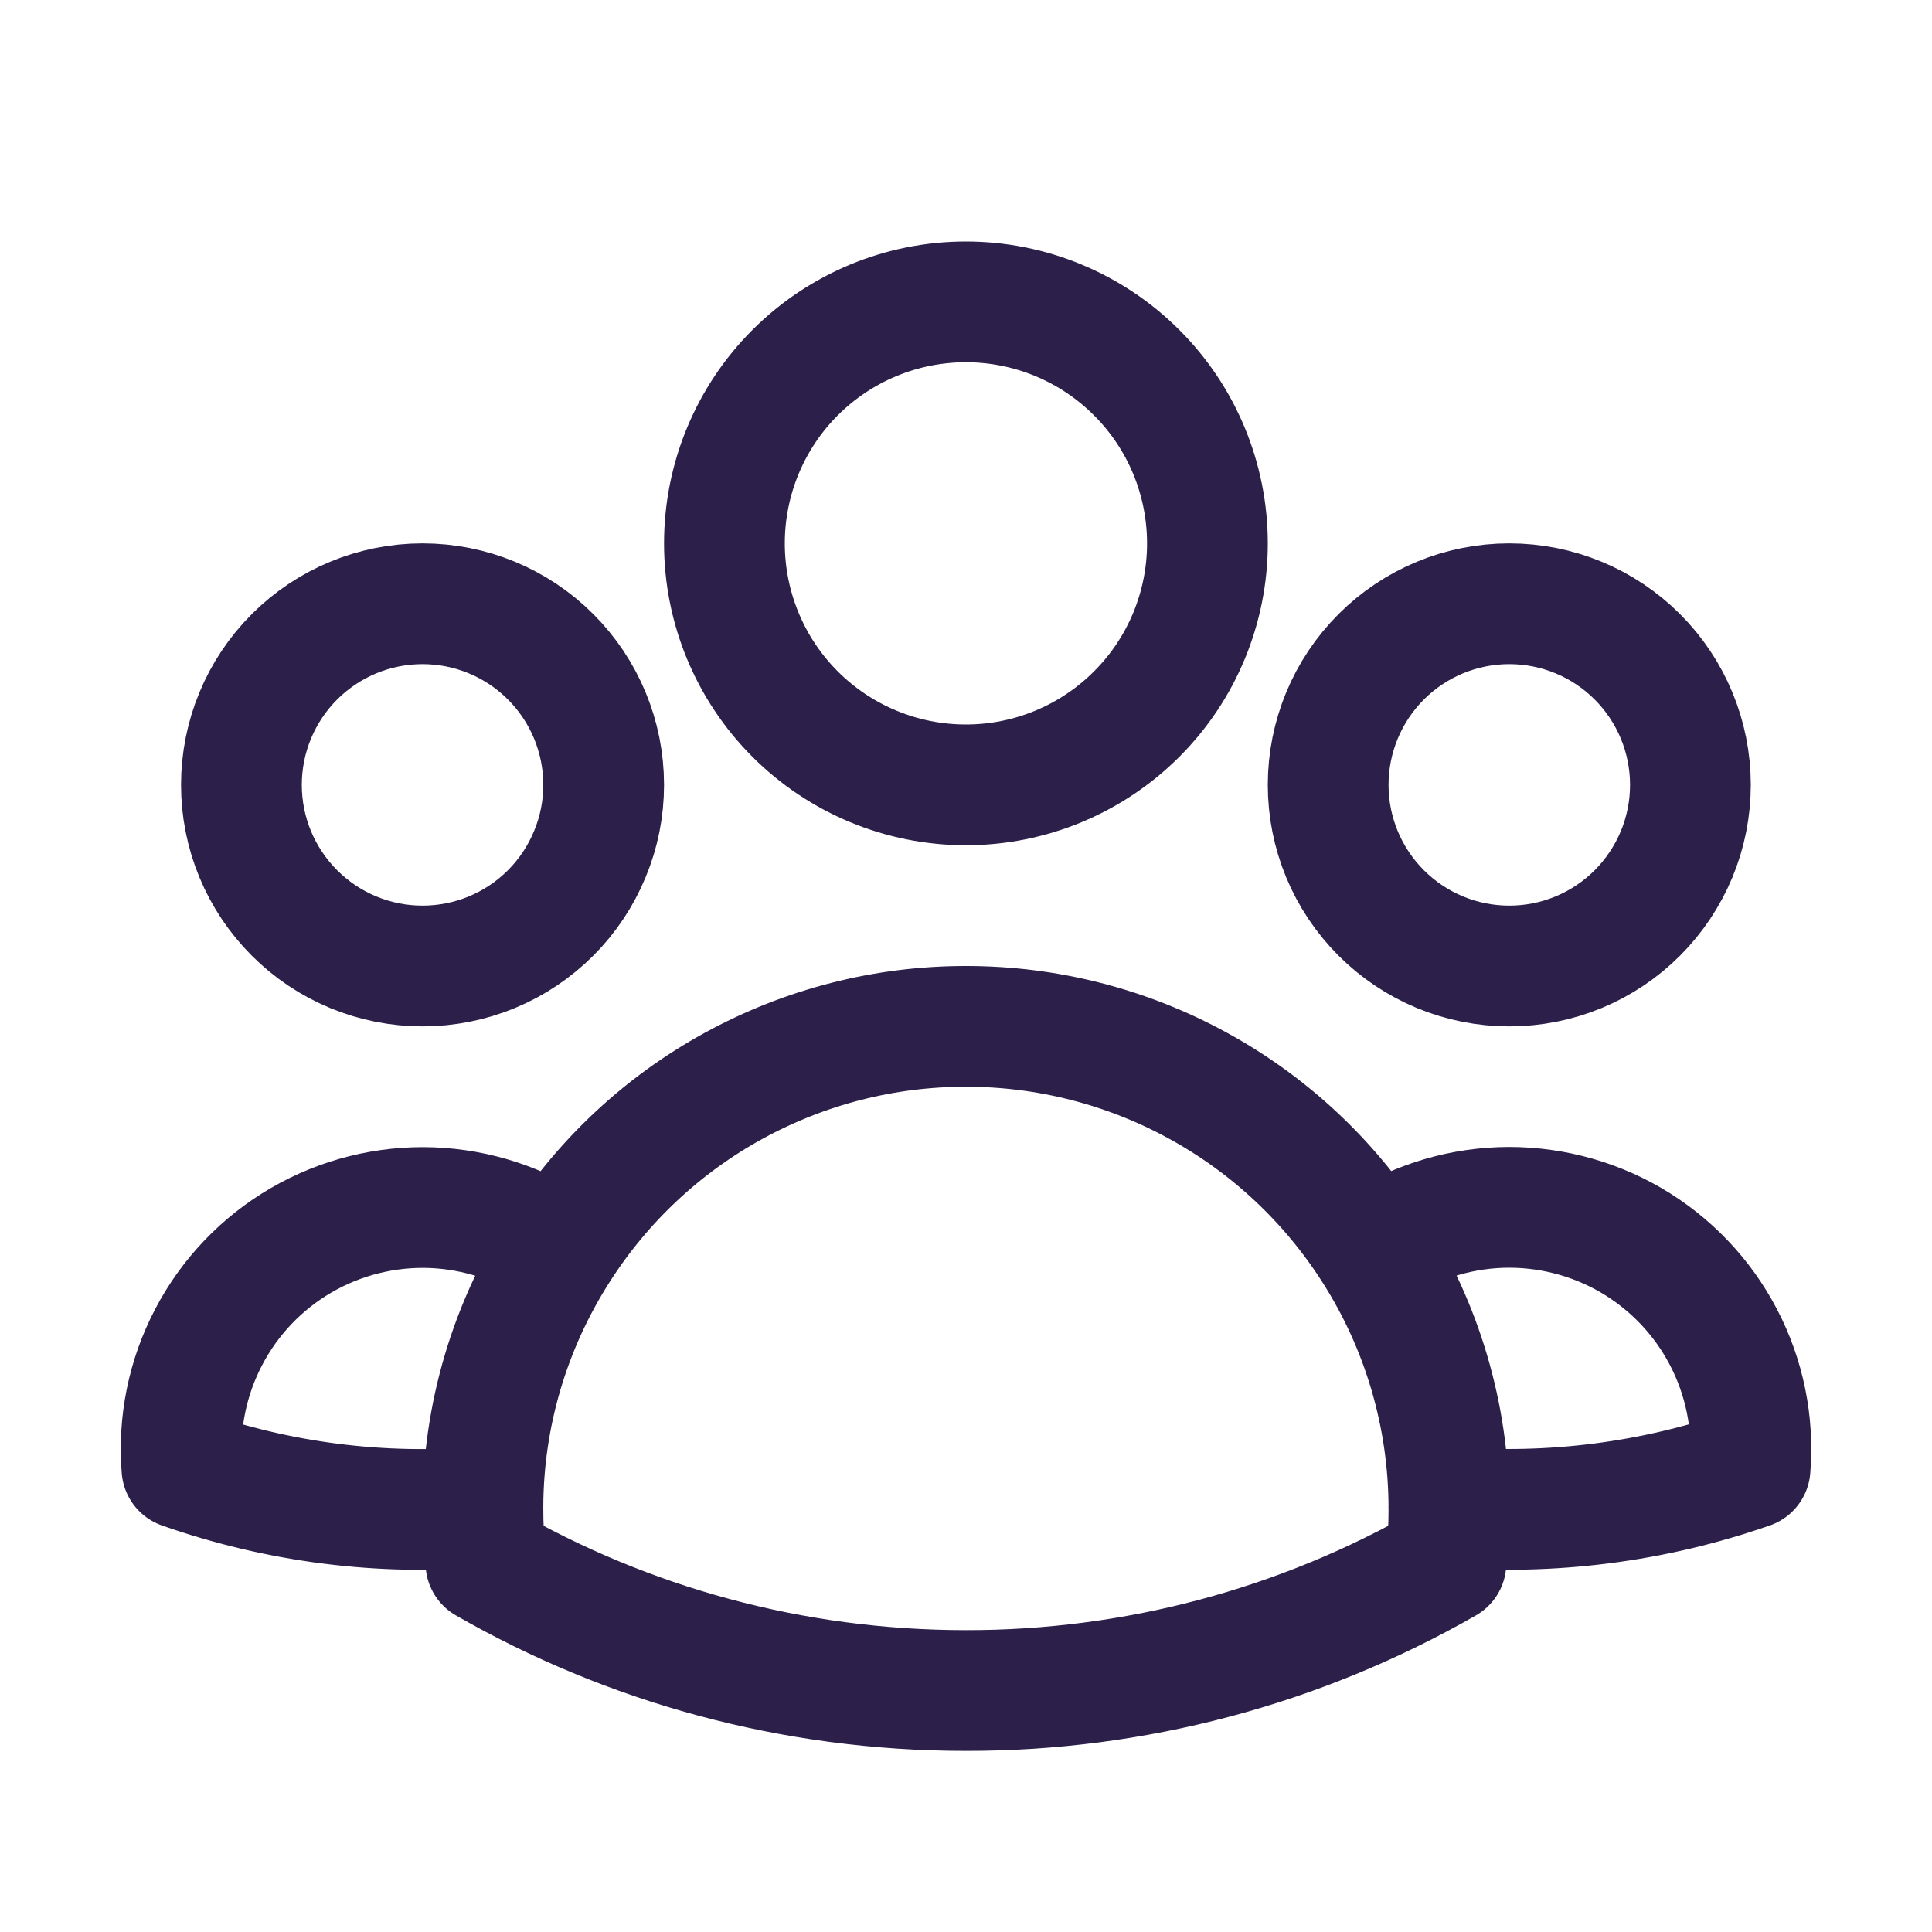 <svg width="24" height="24" viewBox="0 0 24 24" fill="none" xmlns="http://www.w3.org/2000/svg">
<path d="M17.058 15.521C17.526 15.201 18.074 15.021 18.64 15C19.206 14.98 19.767 15.12 20.257 15.404C20.746 15.689 21.146 16.106 21.408 16.608C21.671 17.11 21.786 17.676 21.74 18.241C20.54 18.66 19.265 18.823 17.999 18.72C17.995 17.587 17.669 16.477 17.058 15.522C16.516 14.672 15.768 13.972 14.884 13.488C13.999 13.003 13.007 12.749 11.999 12.75C10.991 12.749 9.999 13.003 9.114 13.488C8.23 13.972 7.483 14.672 6.941 15.522M17.998 18.719L17.999 18.75C17.999 18.975 17.987 19.197 17.962 19.416C16.147 20.457 14.091 21.003 11.999 21C9.829 21 7.792 20.424 6.036 19.416C6.01 19.185 5.998 18.952 5.999 18.719M5.999 18.719C4.732 18.826 3.459 18.664 2.26 18.242C2.214 17.678 2.329 17.112 2.592 16.61C2.854 16.108 3.253 15.691 3.743 15.406C4.232 15.122 4.793 14.982 5.358 15.002C5.924 15.023 6.473 15.203 6.941 15.522M5.999 18.719C6.002 17.586 6.33 16.477 6.941 15.522M14.999 6.75C14.999 7.546 14.683 8.309 14.12 8.871C13.557 9.434 12.794 9.75 11.999 9.75C11.203 9.75 10.44 9.434 9.877 8.871C9.315 8.309 8.999 7.546 8.999 6.75C8.999 5.954 9.315 5.191 9.877 4.629C10.44 4.066 11.203 3.75 11.999 3.75C12.794 3.75 13.557 4.066 14.12 4.629C14.683 5.191 14.999 5.954 14.999 6.75ZM20.999 9.75C20.999 10.046 20.941 10.338 20.828 10.611C20.714 10.884 20.549 11.132 20.34 11.341C20.131 11.55 19.883 11.716 19.61 11.829C19.337 11.942 19.044 12 18.749 12C18.453 12 18.161 11.942 17.888 11.829C17.615 11.716 17.367 11.55 17.158 11.341C16.949 11.132 16.783 10.884 16.67 10.611C16.557 10.338 16.499 10.046 16.499 9.75C16.499 9.153 16.736 8.581 17.158 8.159C17.58 7.737 18.152 7.5 18.749 7.5C19.346 7.5 19.918 7.737 20.34 8.159C20.762 8.581 20.999 9.153 20.999 9.75ZM7.499 9.75C7.499 10.046 7.441 10.338 7.327 10.611C7.214 10.884 7.049 11.132 6.84 11.341C6.631 11.55 6.383 11.716 6.11 11.829C5.837 11.942 5.544 12 5.249 12C4.953 12 4.661 11.942 4.388 11.829C4.115 11.716 3.867 11.55 3.658 11.341C3.449 11.132 3.283 10.884 3.17 10.611C3.057 10.338 2.999 10.046 2.999 9.75C2.999 9.153 3.236 8.581 3.658 8.159C4.08 7.737 4.652 7.5 5.249 7.5C5.846 7.5 6.418 7.737 6.84 8.159C7.262 8.581 7.499 9.153 7.499 9.75Z" stroke="#2C1F49" stroke-width="1.5" stroke-linecap="round" stroke-linejoin="round"/>
</svg>
